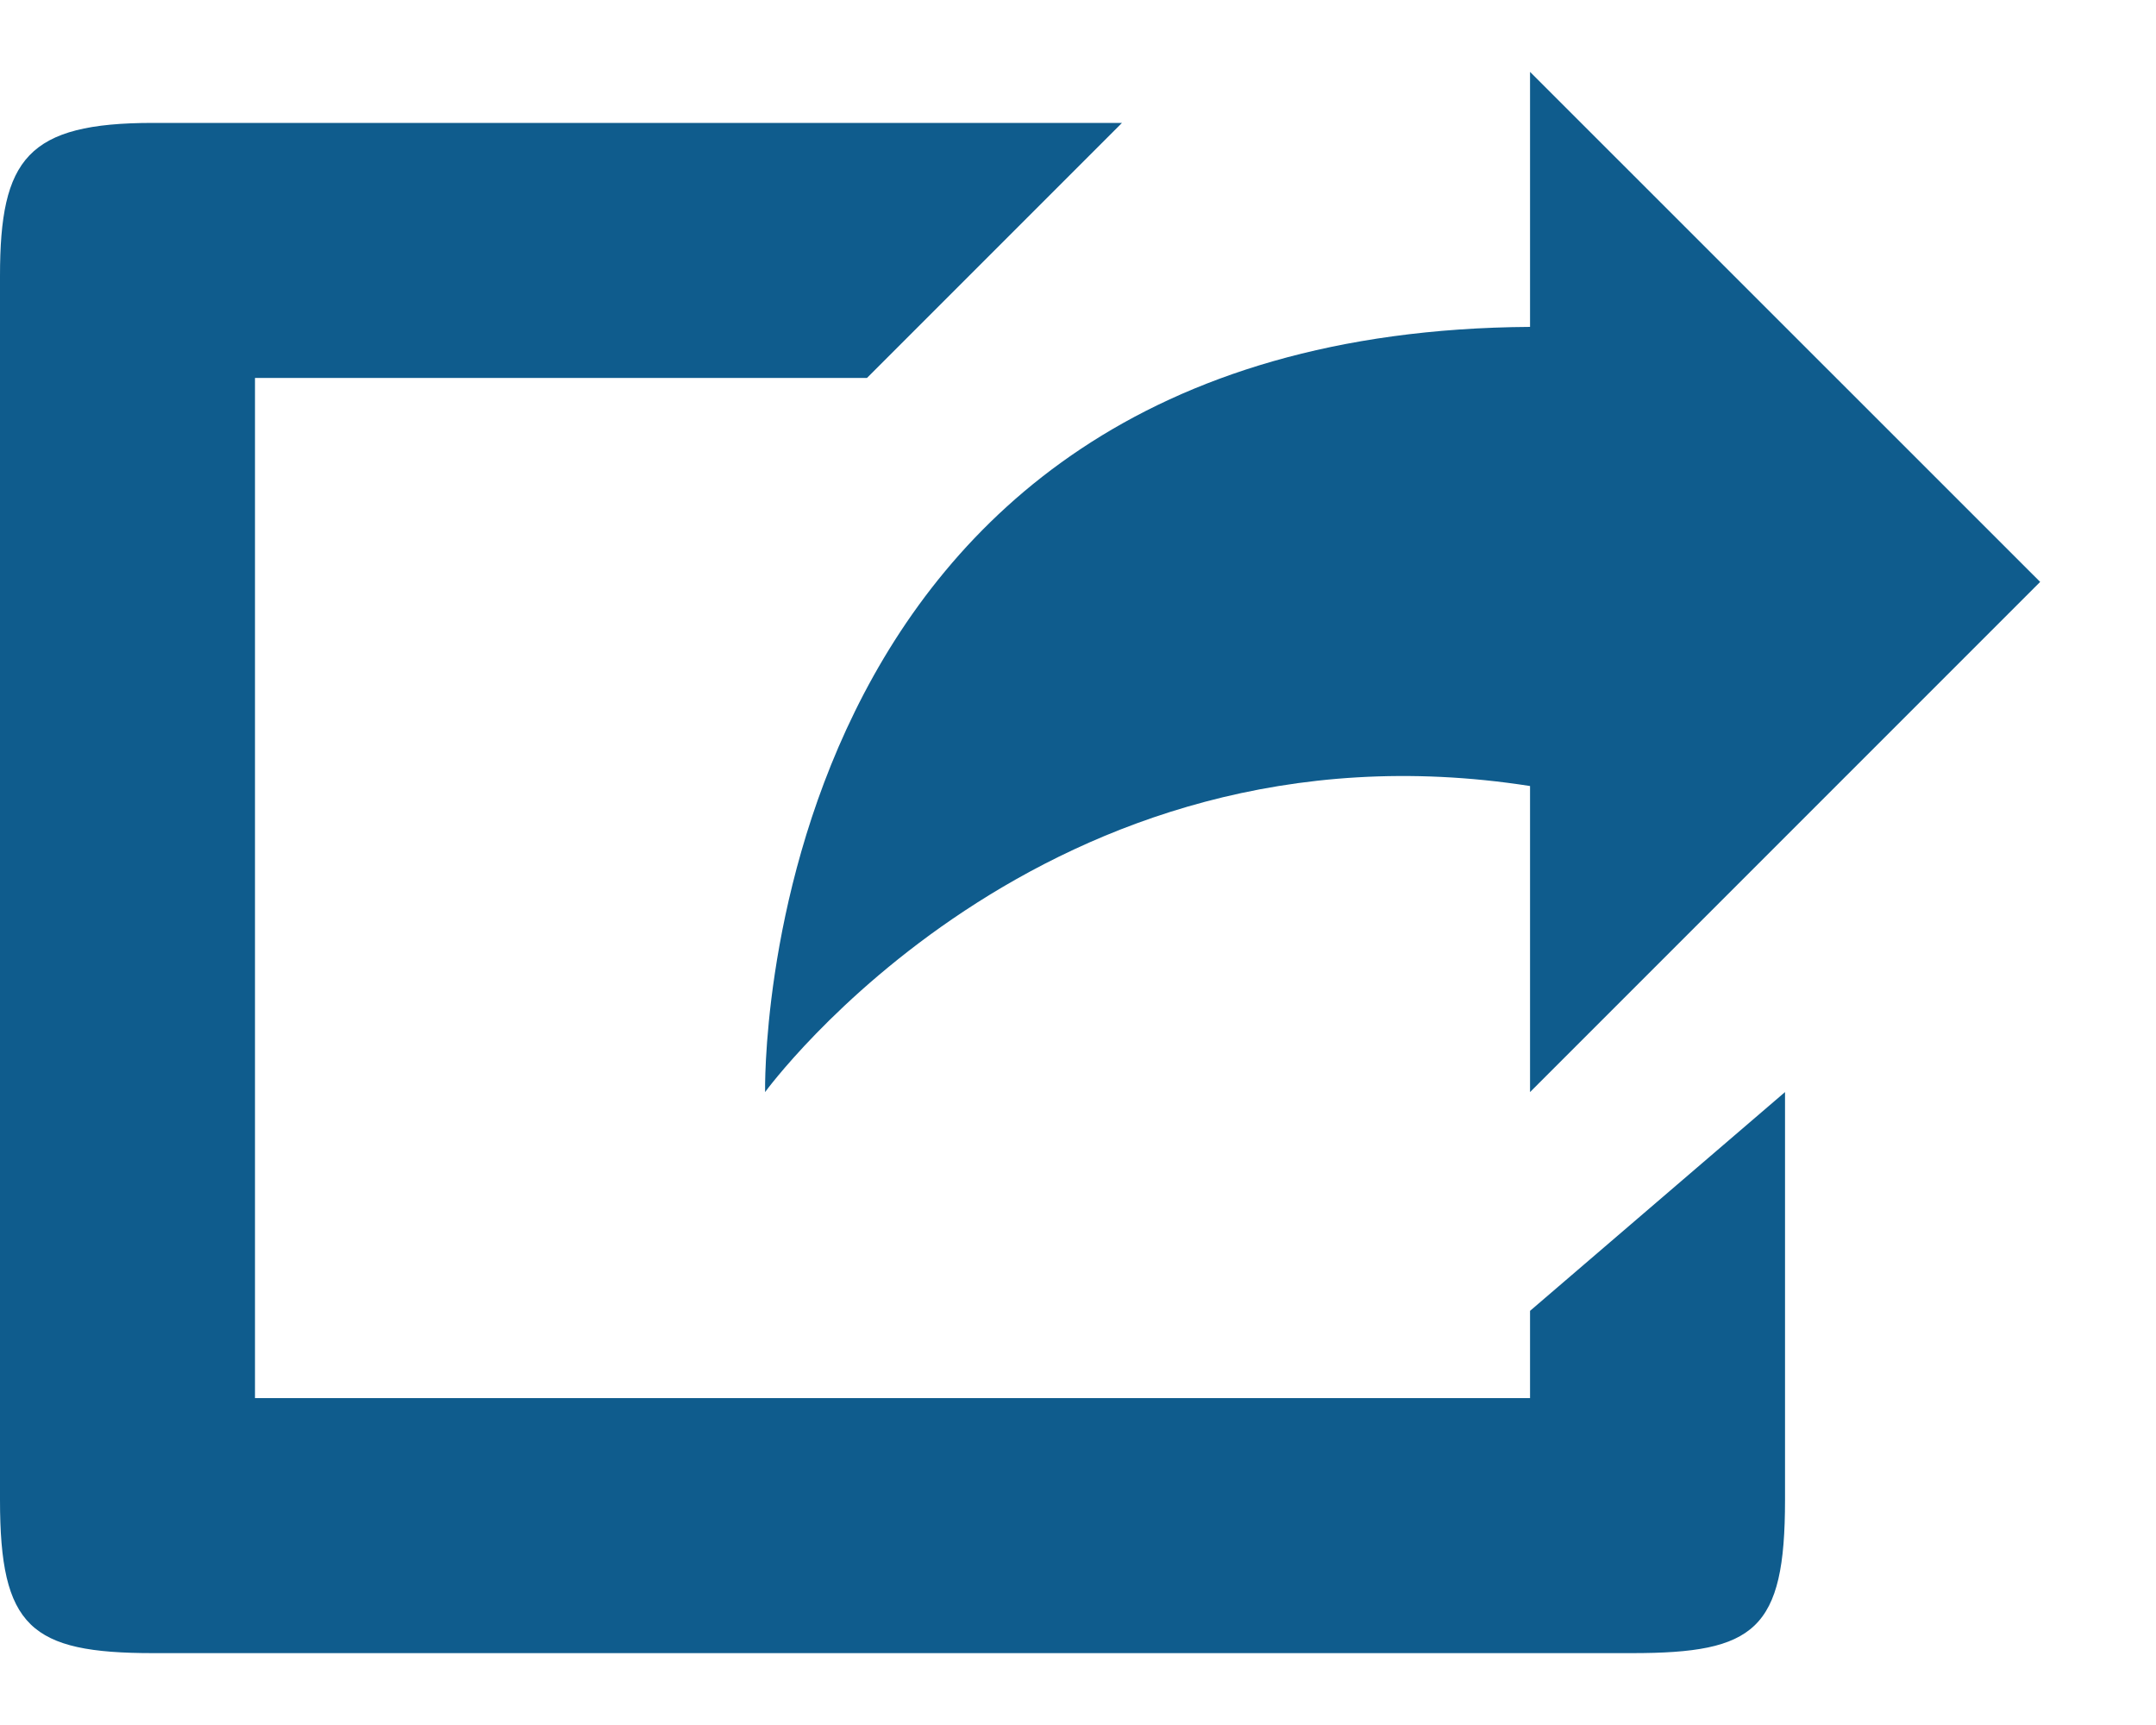 <?xml version="1.0" encoding="UTF-8" standalone="no"?>
<svg width="15px" height="12px" viewBox="0 0 15 12" version="1.1" xmlns="http://www.w3.org/2000/svg">
    <!-- Generator: Sketch 3.8.3 (29802) - http://www.bohemiancoding.com/sketch -->
    <title>Page 1</title>
    <desc>Created with Sketch.</desc>
    <defs></defs>
    <g id="Page-1" stroke="none" stroke-width="1" fill="none" fill-rule="evenodd">
        <g id="search" transform="translate(-574, -373)" fill="#0F5C8D">
            <g id="Group-2" transform="translate(526, 371)">
                <path d="M58.645,7.468 L58.645,9.597 L62.194,6.048 L58.645,2.5 L58.645,4.274 C53.216,4.309 53.323,9.597 53.323,9.597 C53.323,9.597 55.257,6.939 58.645,7.468 L58.645,7.468 Z M55.806,2.855 L49.065,2.855 C48.191,2.855 48,3.103 48,3.919 L48,12.435 C48,13.319 48.212,13.5 49.065,13.5 L59.355,13.5 C60.21,13.5 60.419,13.34 60.419,12.435 L60.419,9.597 L58.645,11.119 L58.645,11.726 L49.774,11.726 L49.774,4.629 L54.032,4.629 L55.806,2.855 Z" id="Page-1"></path>
            </g>
        </g>
    </g>
</svg>